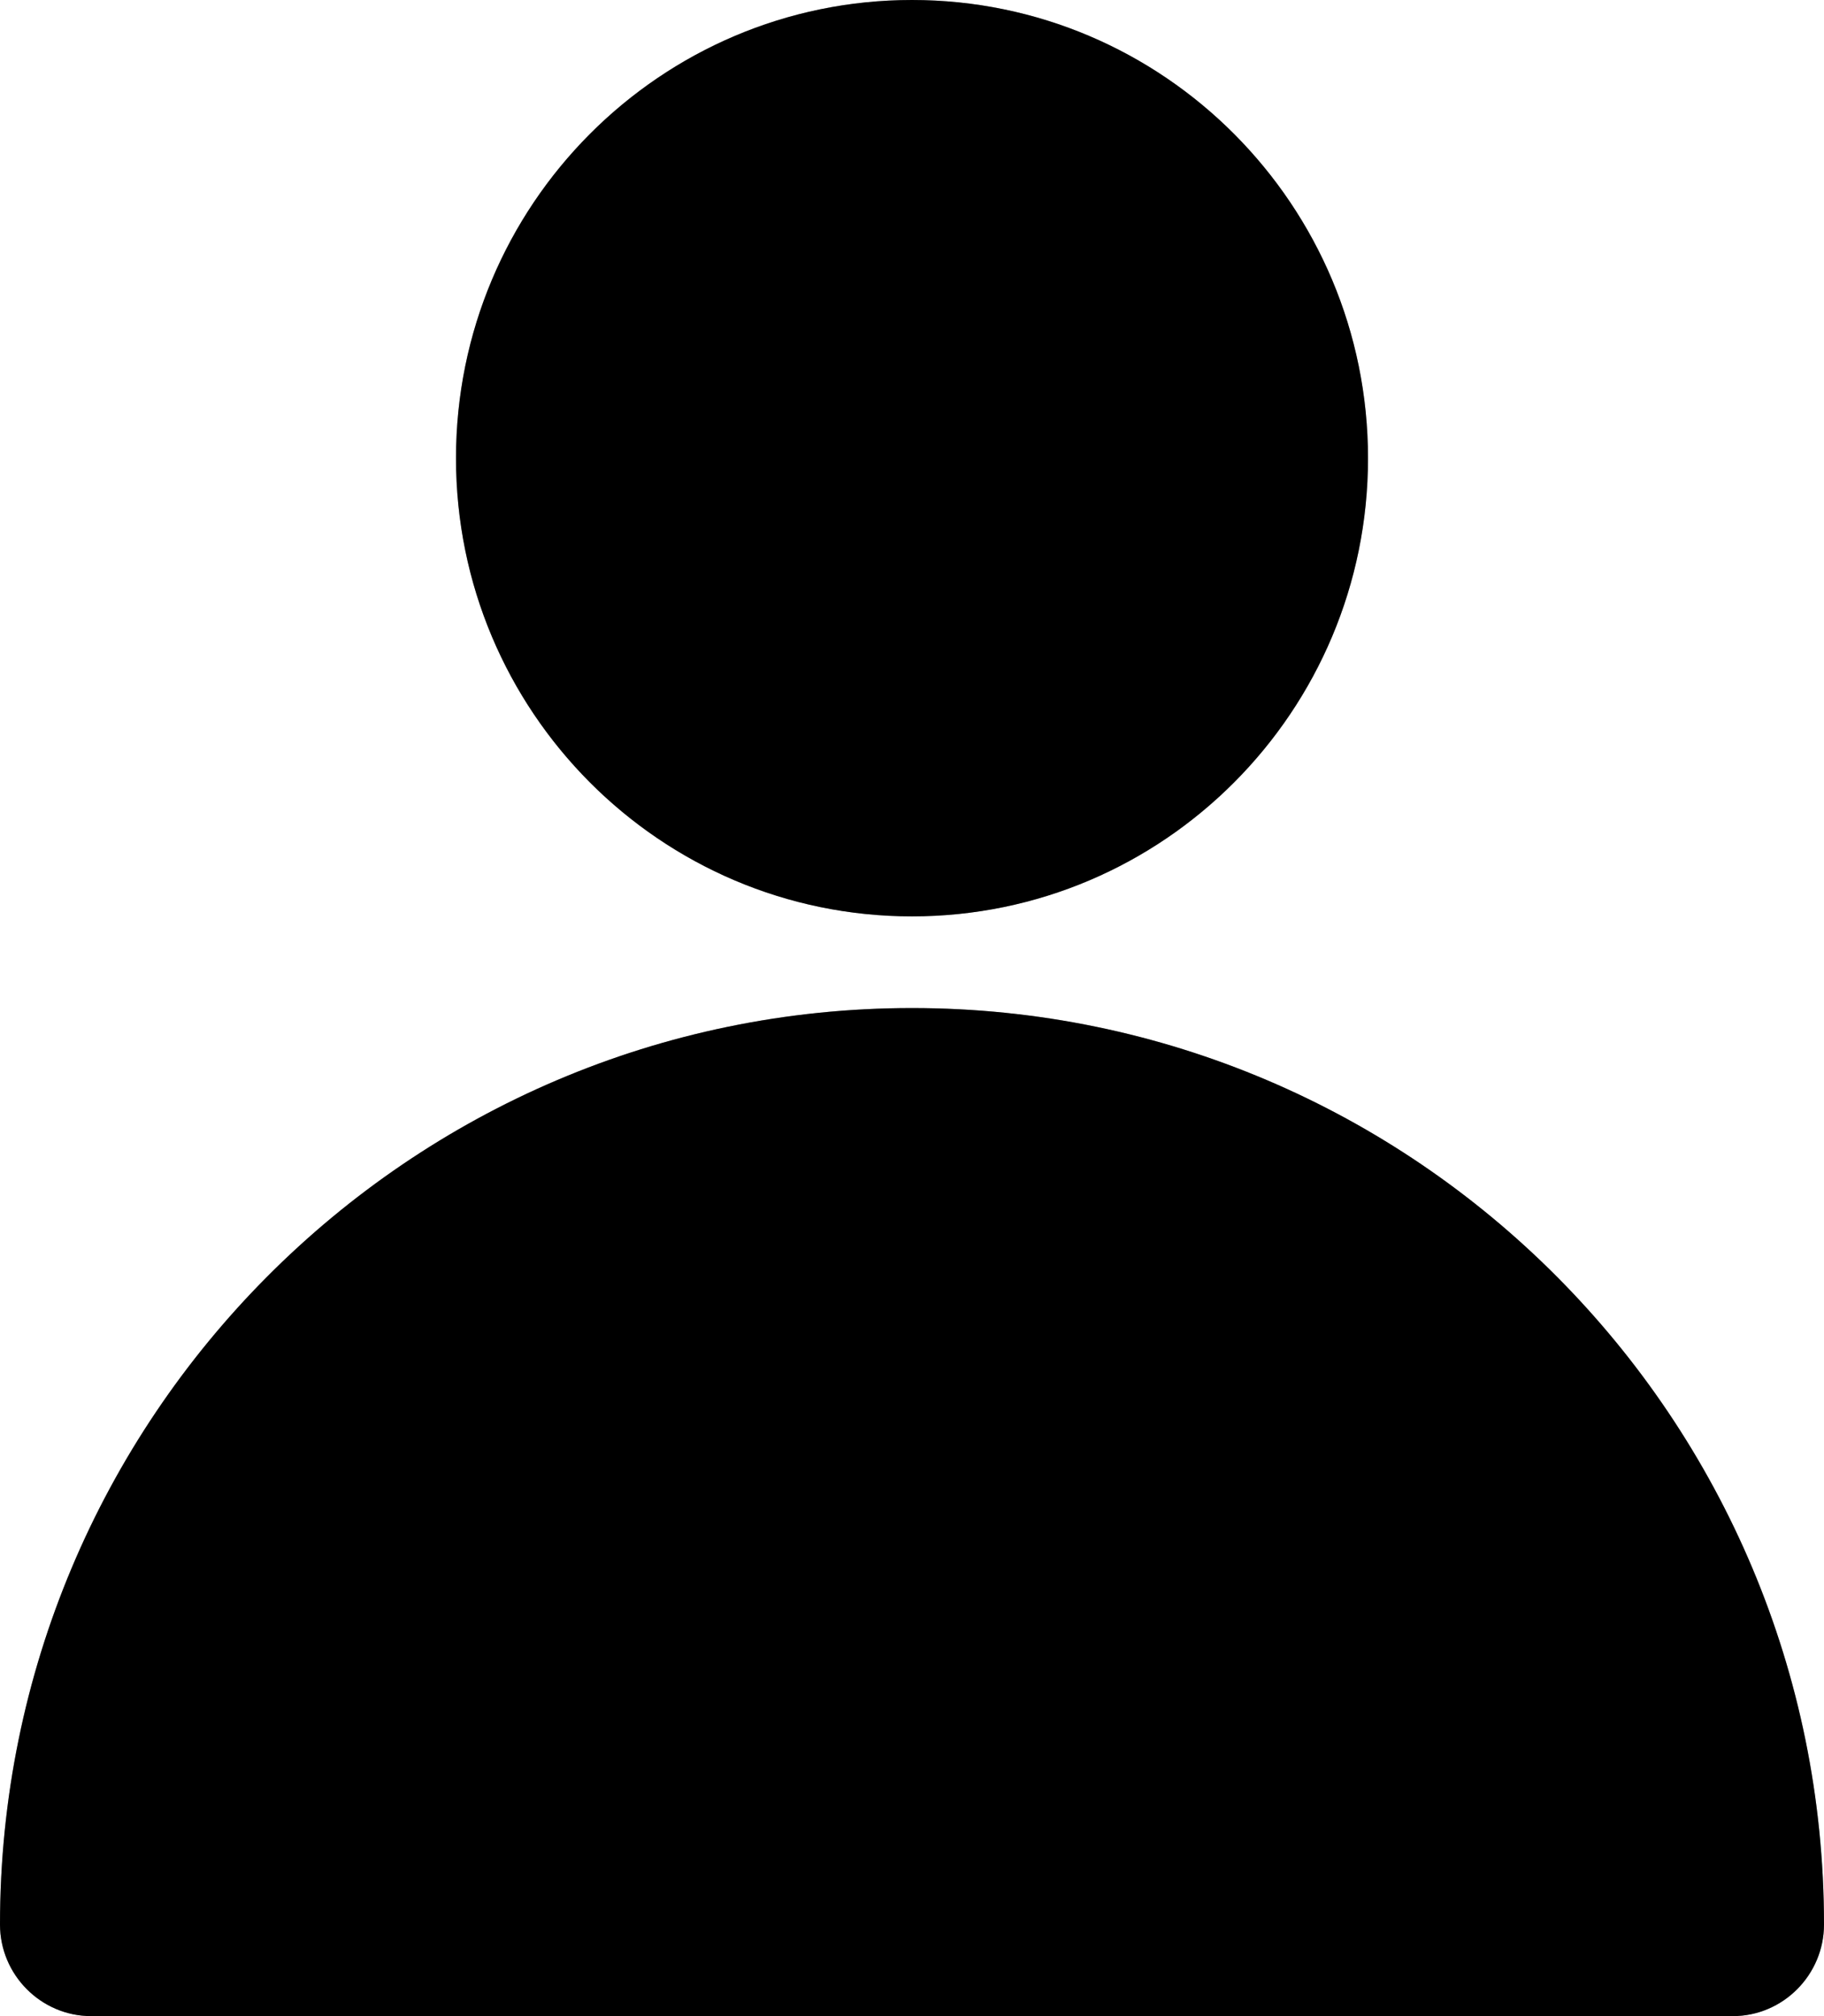<svg width="19" height="21" viewBox="0 0 19 21" fill="none" xmlns="http://www.w3.org/2000/svg">
<path d="M4.75 4.773C4.75 2.138 6.878 0 9.5 0C12.122 0 14.25 2.138 14.25 4.773C14.25 7.407 12.122 9.545 9.5 9.545C6.878 9.545 4.75 7.407 4.75 4.773ZM9.5 10.5C4.256 10.5 0 14.776 0 20.046C0 20.57 0.427 21 0.95 21H18.05C18.573 21 19 20.57 19 20.046C19 14.776 14.744 10.5 9.5 10.5Z" fill="black"/>
<path d="M4.75 4.773C4.75 2.138 6.878 0 9.5 0C12.122 0 14.25 2.138 14.25 4.773C14.25 7.407 12.122 9.545 9.5 9.545C6.878 9.545 4.75 7.407 4.75 4.773ZM9.5 10.5C4.256 10.5 0 14.776 0 20.046C0 20.57 0.427 21 0.95 21H18.05C18.573 21 19 20.57 19 20.046C19 14.776 14.744 10.5 9.5 10.5Z" fill="black" fill-opacity="0.2"/>
<path d="M4.75 4.773C4.75 2.138 6.878 0 9.5 0C12.122 0 14.25 2.138 14.25 4.773C14.25 7.407 12.122 9.545 9.5 9.545C6.878 9.545 4.75 7.407 4.75 4.773ZM9.5 10.5C4.256 10.5 0 14.776 0 20.046C0 20.57 0.427 21 0.95 21H18.05C18.573 21 19 20.57 19 20.046C19 14.776 14.744 10.5 9.5 10.5Z" fill="black" fill-opacity="0.2"/>
</svg>
